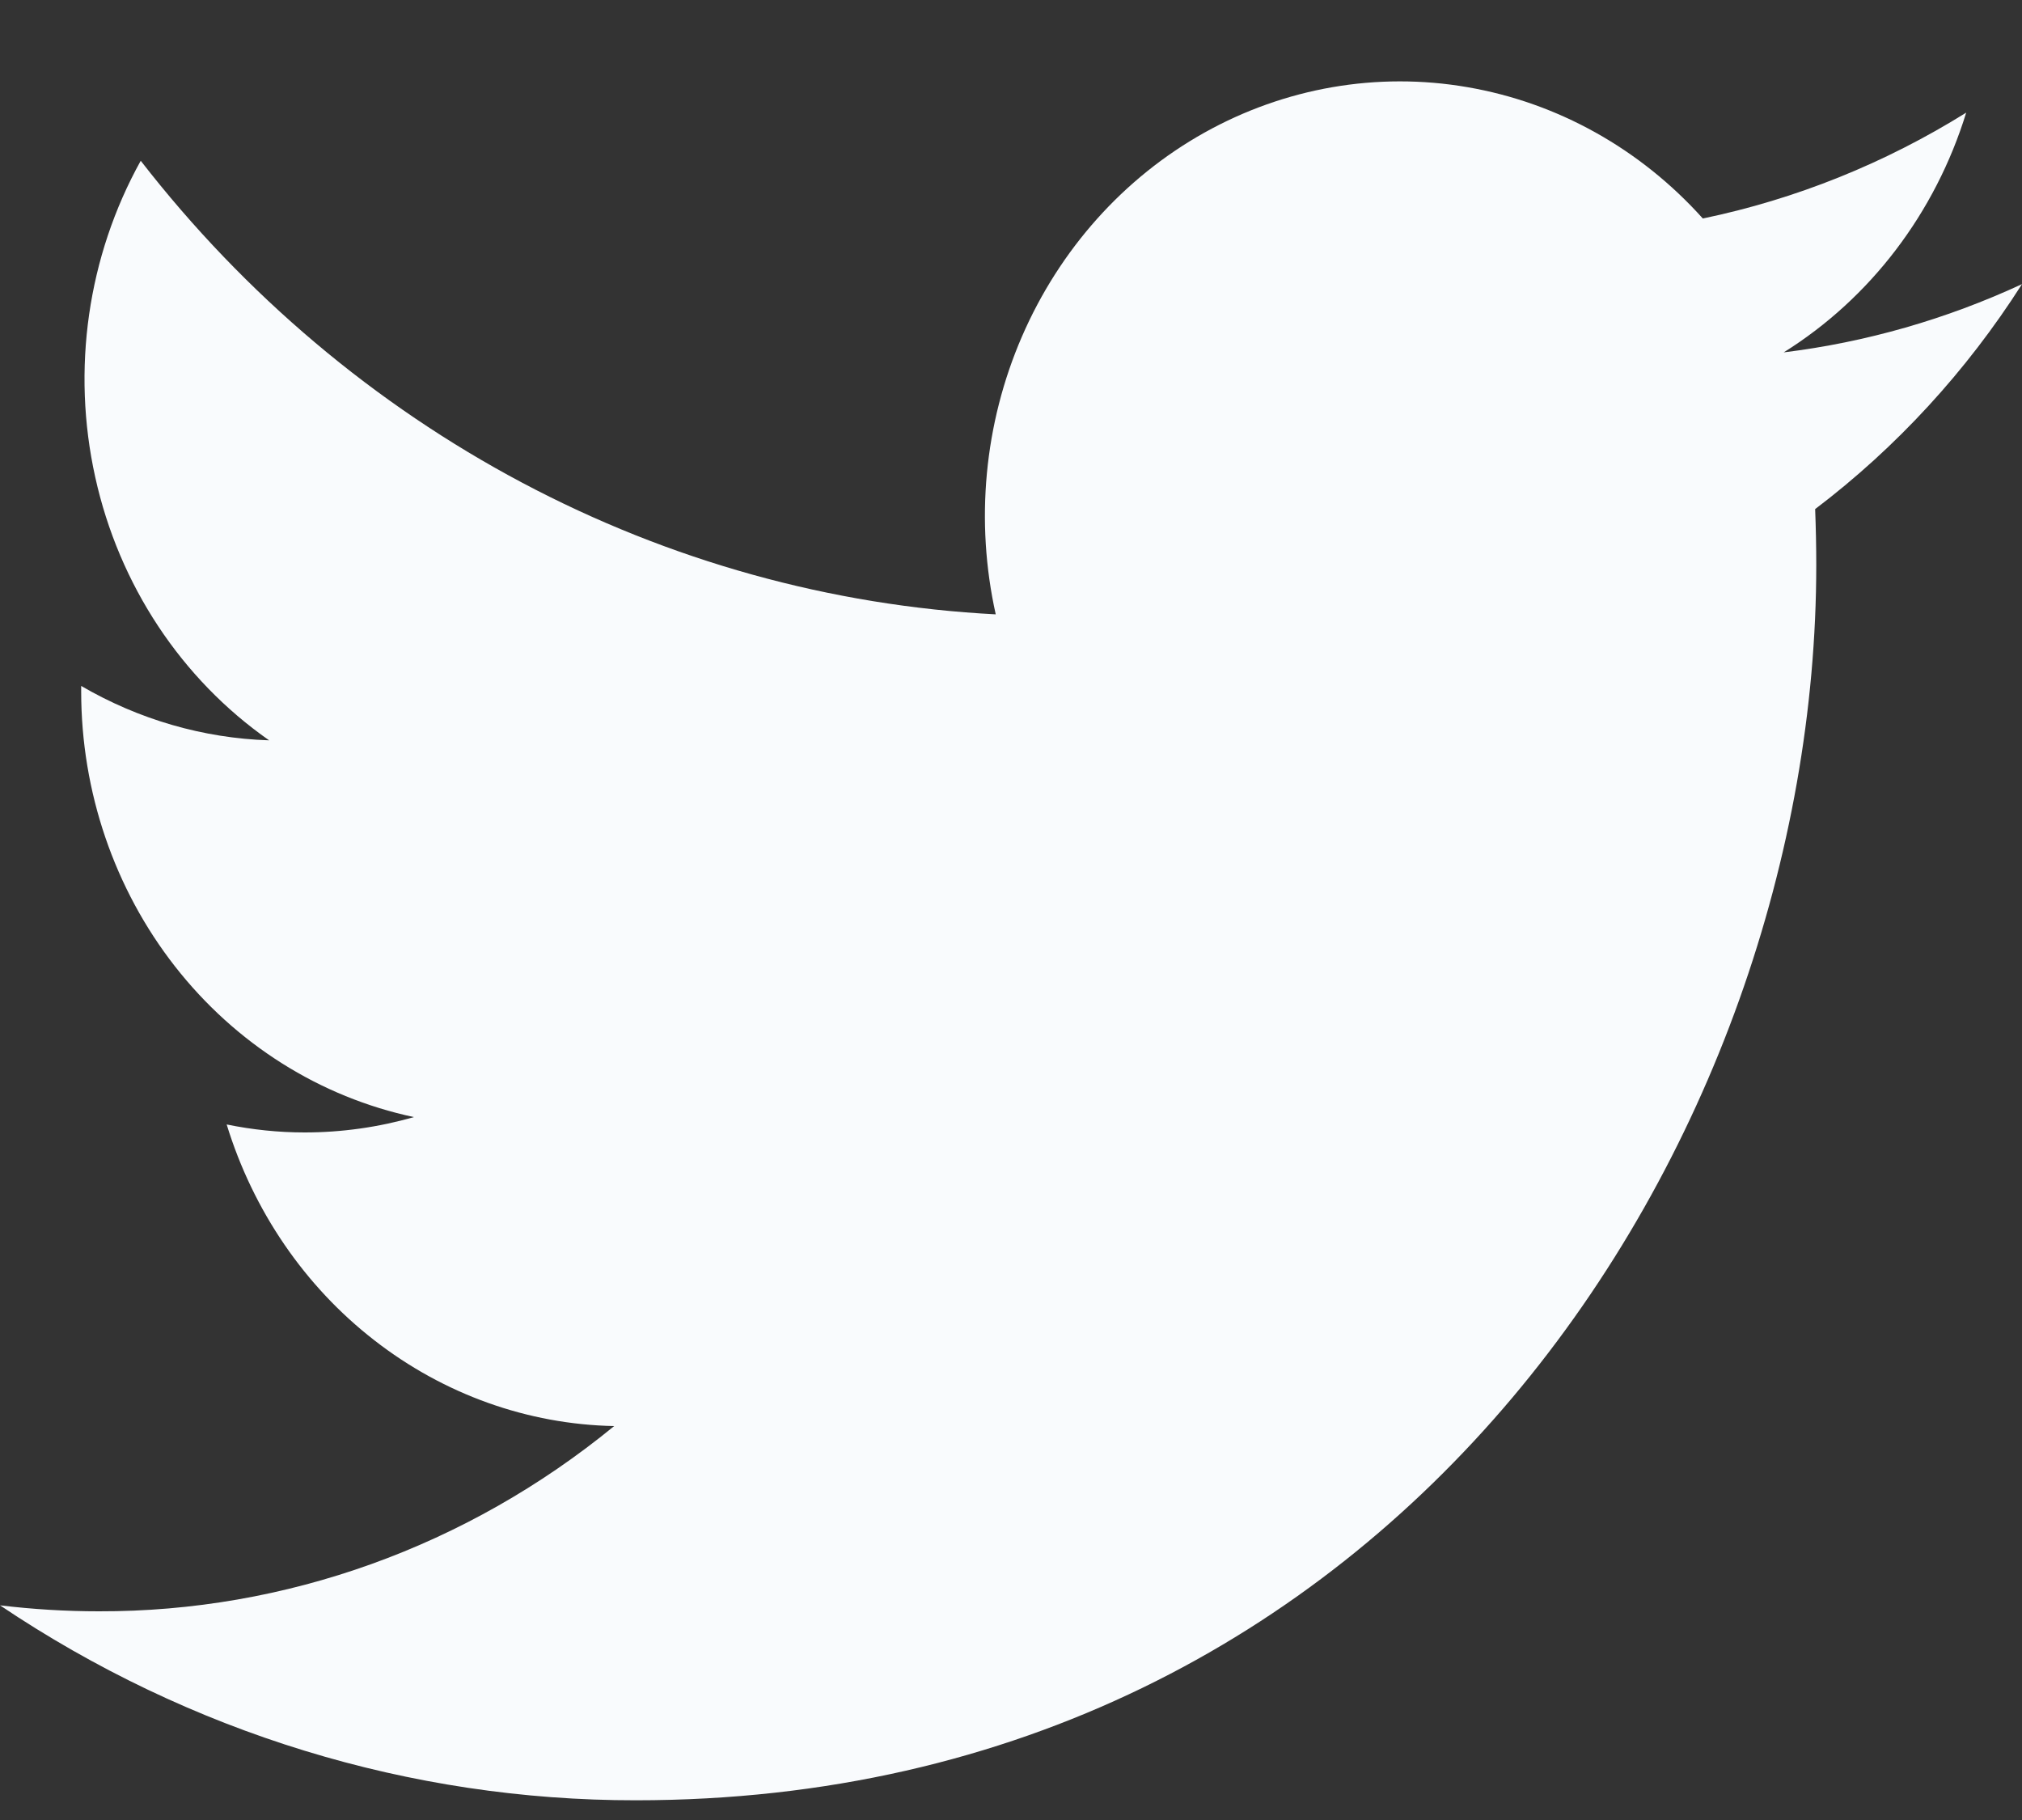 <svg width="20" height="18" viewBox="0 0 20 18" fill="none" xmlns="http://www.w3.org/2000/svg">
<rect x="0" y="0" width="20" height="18" fill="#333333" stroke="none"/>
<path d="M17.643 3.485C18.457 3.385 19.251 3.157 20 2.81C19.45 3.673 18.757 4.426 17.954 5.035C17.961 5.219 17.965 5.404 17.965 5.589C17.965 11.263 13.837 17.805 6.289 17.805C4.06 17.807 1.876 17.138 0 15.877C0.325 15.916 0.651 15.936 0.978 15.936C2.826 15.941 4.621 15.295 6.075 14.104C5.219 14.087 4.389 13.79 3.702 13.255C3.014 12.721 2.504 11.974 2.242 11.121C2.496 11.173 2.754 11.2 3.013 11.2C3.378 11.2 3.742 11.149 4.094 11.048C3.166 10.851 2.331 10.325 1.731 9.558C1.131 8.791 0.803 7.83 0.803 6.839V6.784C1.373 7.116 2.01 7.301 2.662 7.322C1.793 6.715 1.177 5.784 0.942 4.719C0.706 3.654 0.867 2.535 1.392 1.59C2.422 2.917 3.708 4.001 5.165 4.774C6.622 5.547 8.218 5.991 9.849 6.076C9.644 5.156 9.735 4.19 10.108 3.329C10.481 2.468 11.114 1.759 11.911 1.313C12.708 0.867 13.623 0.708 14.514 0.862C15.406 1.015 16.224 1.471 16.843 2.161C17.762 1.97 18.643 1.616 19.448 1.114C19.142 2.107 18.5 2.95 17.643 3.485Z" fill="#F9FBFD"/>
</svg>
